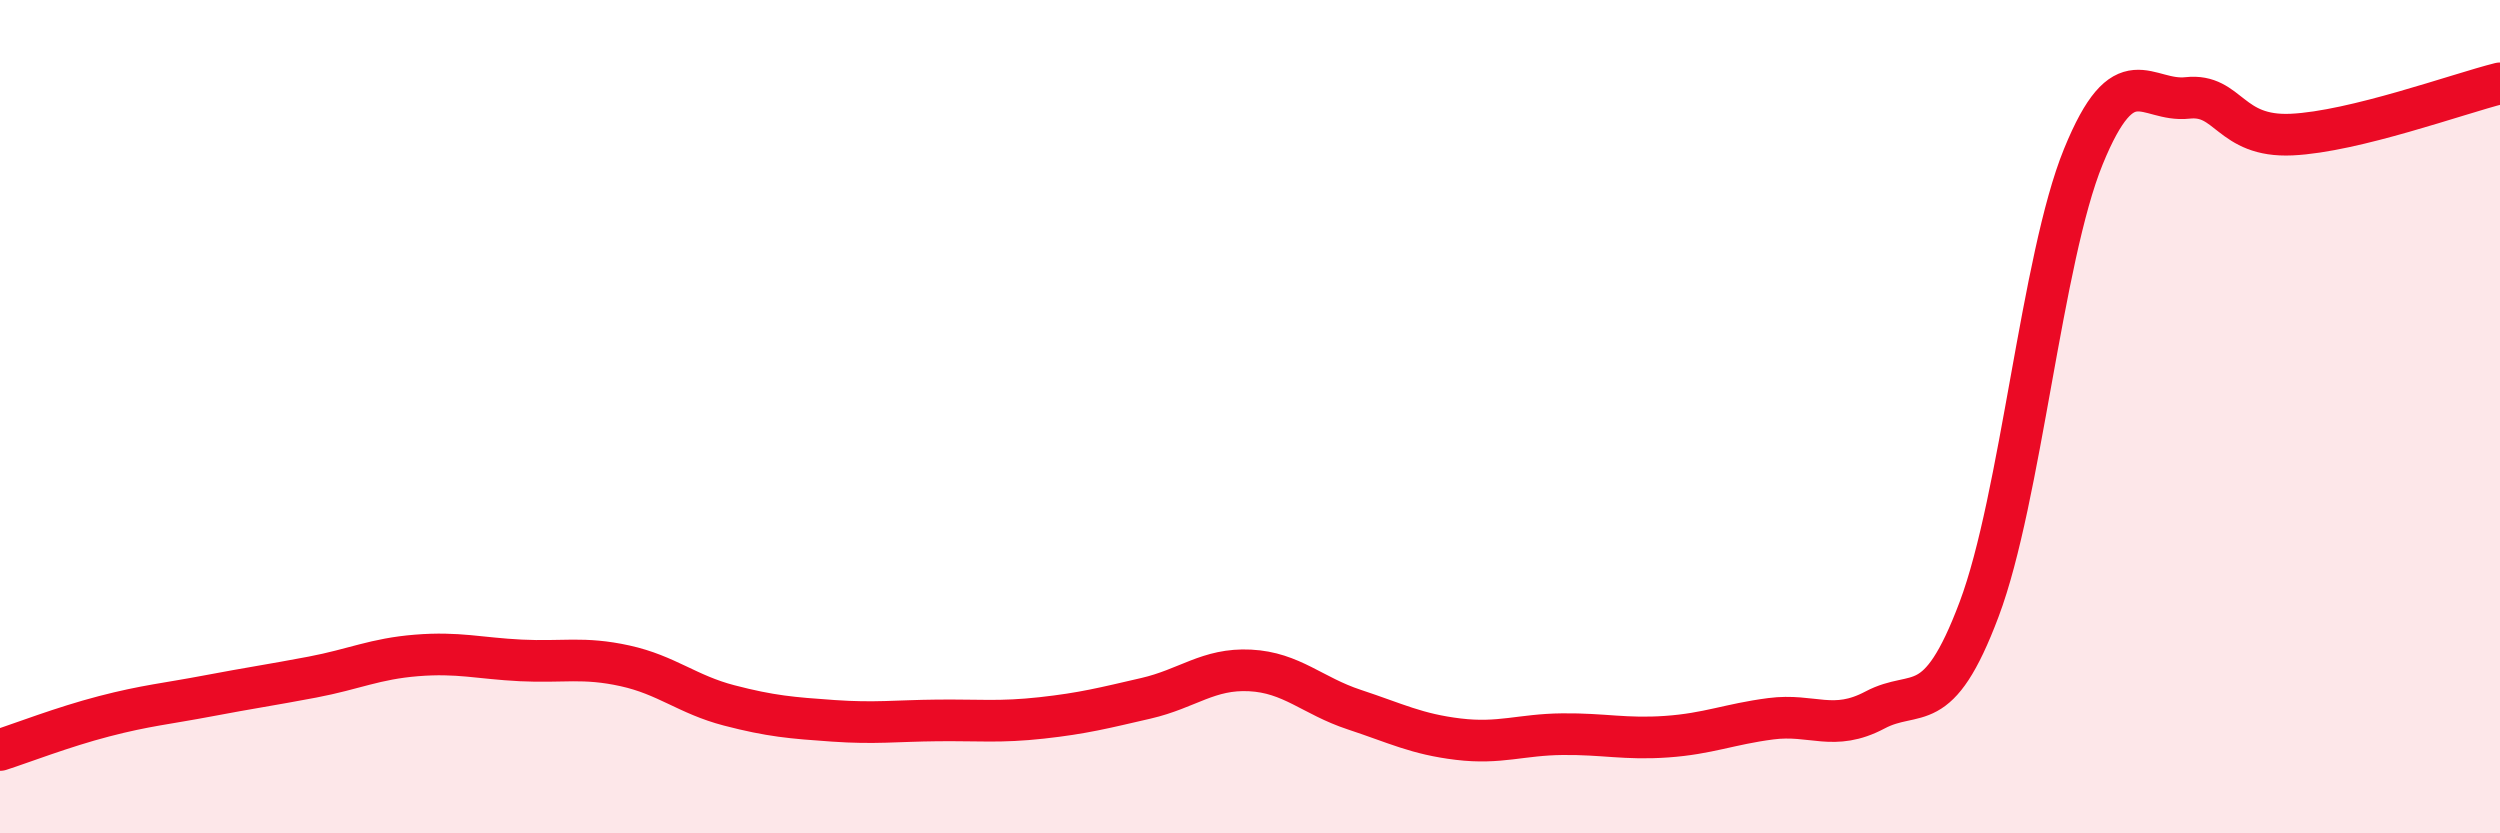 
    <svg width="60" height="20" viewBox="0 0 60 20" xmlns="http://www.w3.org/2000/svg">
      <path
        d="M 0,18 C 0.5,17.84 1.5,17.45 2.5,17.19 C 3.5,16.93 4,16.89 5,16.7 C 6,16.51 6.5,16.44 7.5,16.25 C 8.5,16.06 9,15.81 10,15.73 C 11,15.65 11.5,15.8 12.5,15.85 C 13.5,15.9 14,15.76 15,15.98 C 16,16.2 16.5,16.67 17.5,16.93 C 18.5,17.19 19,17.23 20,17.3 C 21,17.37 21.5,17.3 22.5,17.29 C 23.5,17.28 24,17.34 25,17.23 C 26,17.12 26.5,16.99 27.5,16.76 C 28.5,16.53 29,16.04 30,16.09 C 31,16.14 31.5,16.7 32.5,17.03 C 33.5,17.36 34,17.62 35,17.74 C 36,17.86 36.5,17.63 37.5,17.62 C 38.5,17.61 39,17.75 40,17.68 C 41,17.61 41.5,17.38 42.5,17.25 C 43.5,17.12 44,17.57 45,17.04 C 46,16.51 46.5,17.28 47.5,14.62 C 48.5,11.96 49,6.21 50,3.76 C 51,1.31 51.5,2.46 52.5,2.35 C 53.5,2.24 53.5,3.3 55,3.23 C 56.5,3.16 59,2.25 60,2L60 20L0 20Z"
        fill="#EB0A25"
        opacity="0.1"
        stroke-linecap="round"
        stroke-linejoin="round"
      />
      <path
        d="M 0,18 C 0.5,17.84 1.5,17.45 2.5,17.19 C 3.5,16.93 4,16.89 5,16.7 C 6,16.51 6.5,16.44 7.5,16.25 C 8.5,16.06 9,15.81 10,15.73 C 11,15.65 11.5,15.8 12.5,15.85 C 13.5,15.9 14,15.76 15,15.98 C 16,16.2 16.5,16.67 17.5,16.93 C 18.5,17.19 19,17.23 20,17.3 C 21,17.37 21.5,17.3 22.5,17.29 C 23.5,17.28 24,17.34 25,17.23 C 26,17.12 26.5,16.99 27.5,16.76 C 28.5,16.53 29,16.04 30,16.09 C 31,16.14 31.5,16.7 32.5,17.03 C 33.5,17.36 34,17.62 35,17.74 C 36,17.86 36.5,17.63 37.5,17.62 C 38.5,17.61 39,17.75 40,17.68 C 41,17.61 41.5,17.38 42.5,17.25 C 43.5,17.12 44,17.57 45,17.04 C 46,16.51 46.5,17.28 47.5,14.62 C 48.5,11.96 49,6.21 50,3.76 C 51,1.31 51.5,2.46 52.5,2.35 C 53.5,2.24 53.5,3.3 55,3.23 C 56.5,3.16 59,2.25 60,2"
        stroke="#EB0A25"
        stroke-width="1"
        fill="none"
        stroke-linecap="round"
        stroke-linejoin="round"
      />
    </svg>
  